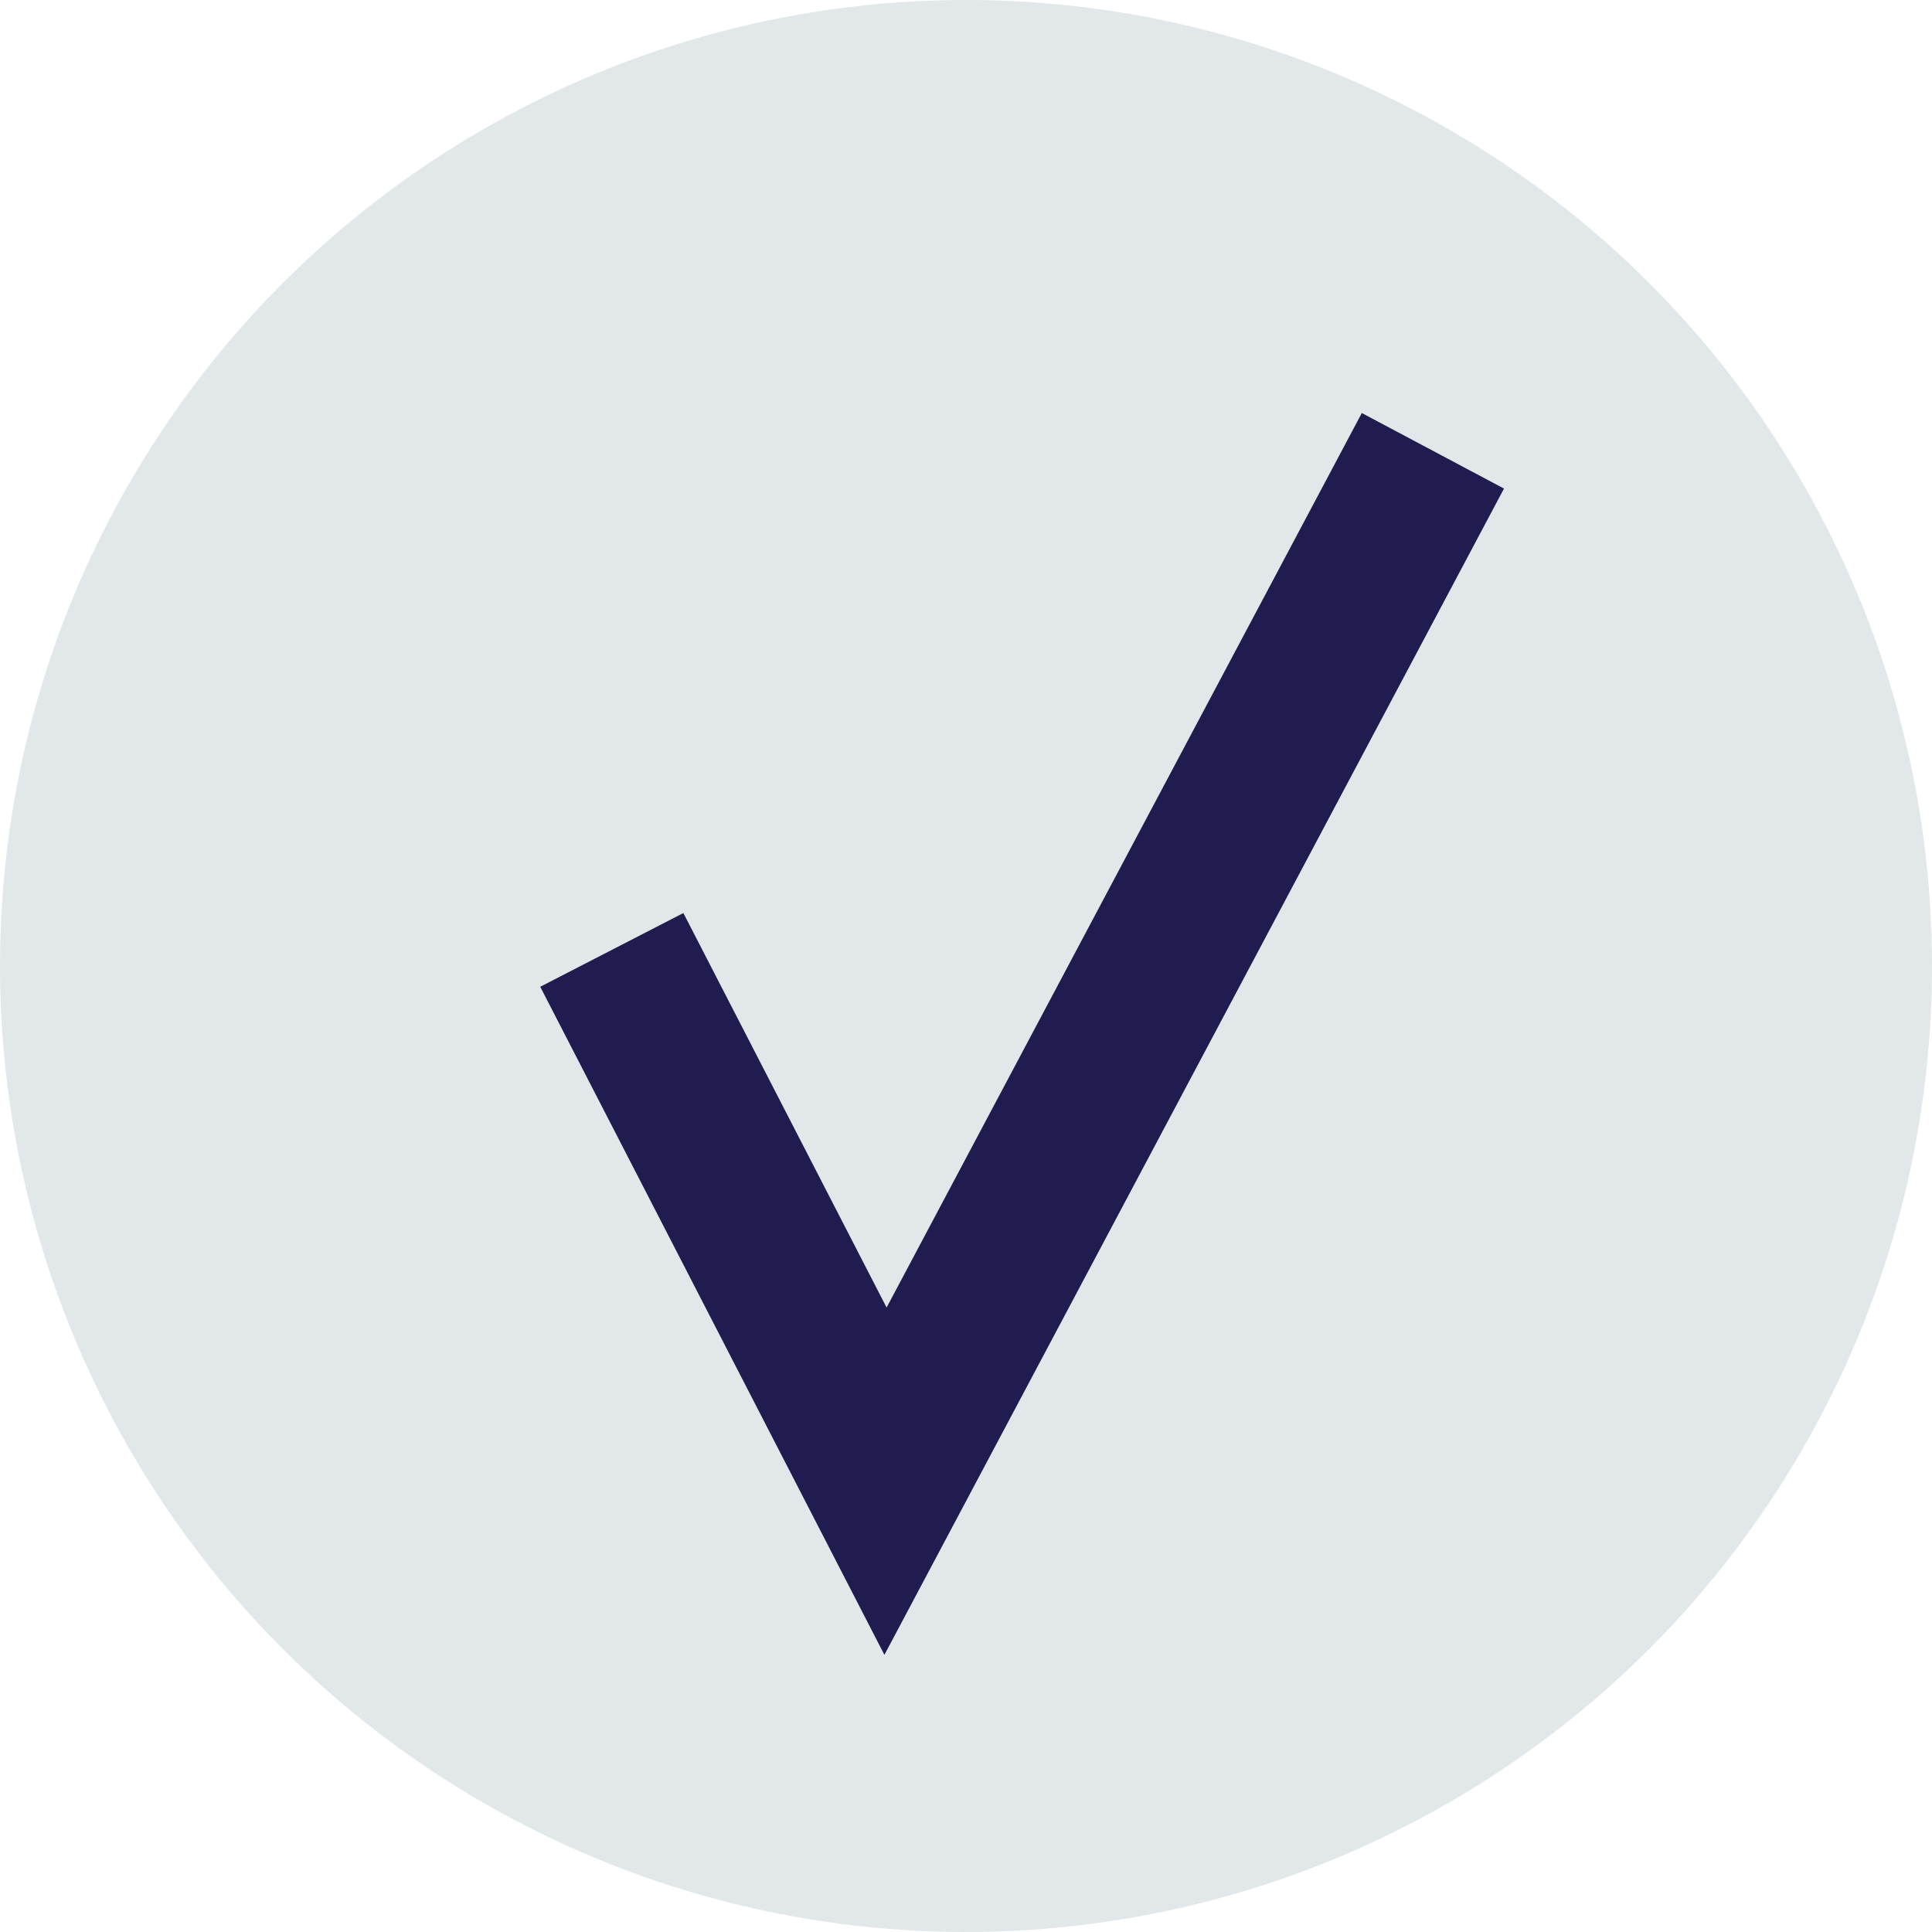 <svg width="60" height="60" viewBox="0 0 60 60" fill="none" xmlns="http://www.w3.org/2000/svg">
<circle cx="30" cy="30" r="30" fill="#E2E7EA"/>
<path d="M19 29.5L27.5 46L44.5 14" stroke="#201C50" stroke-width="5"/>
</svg>
